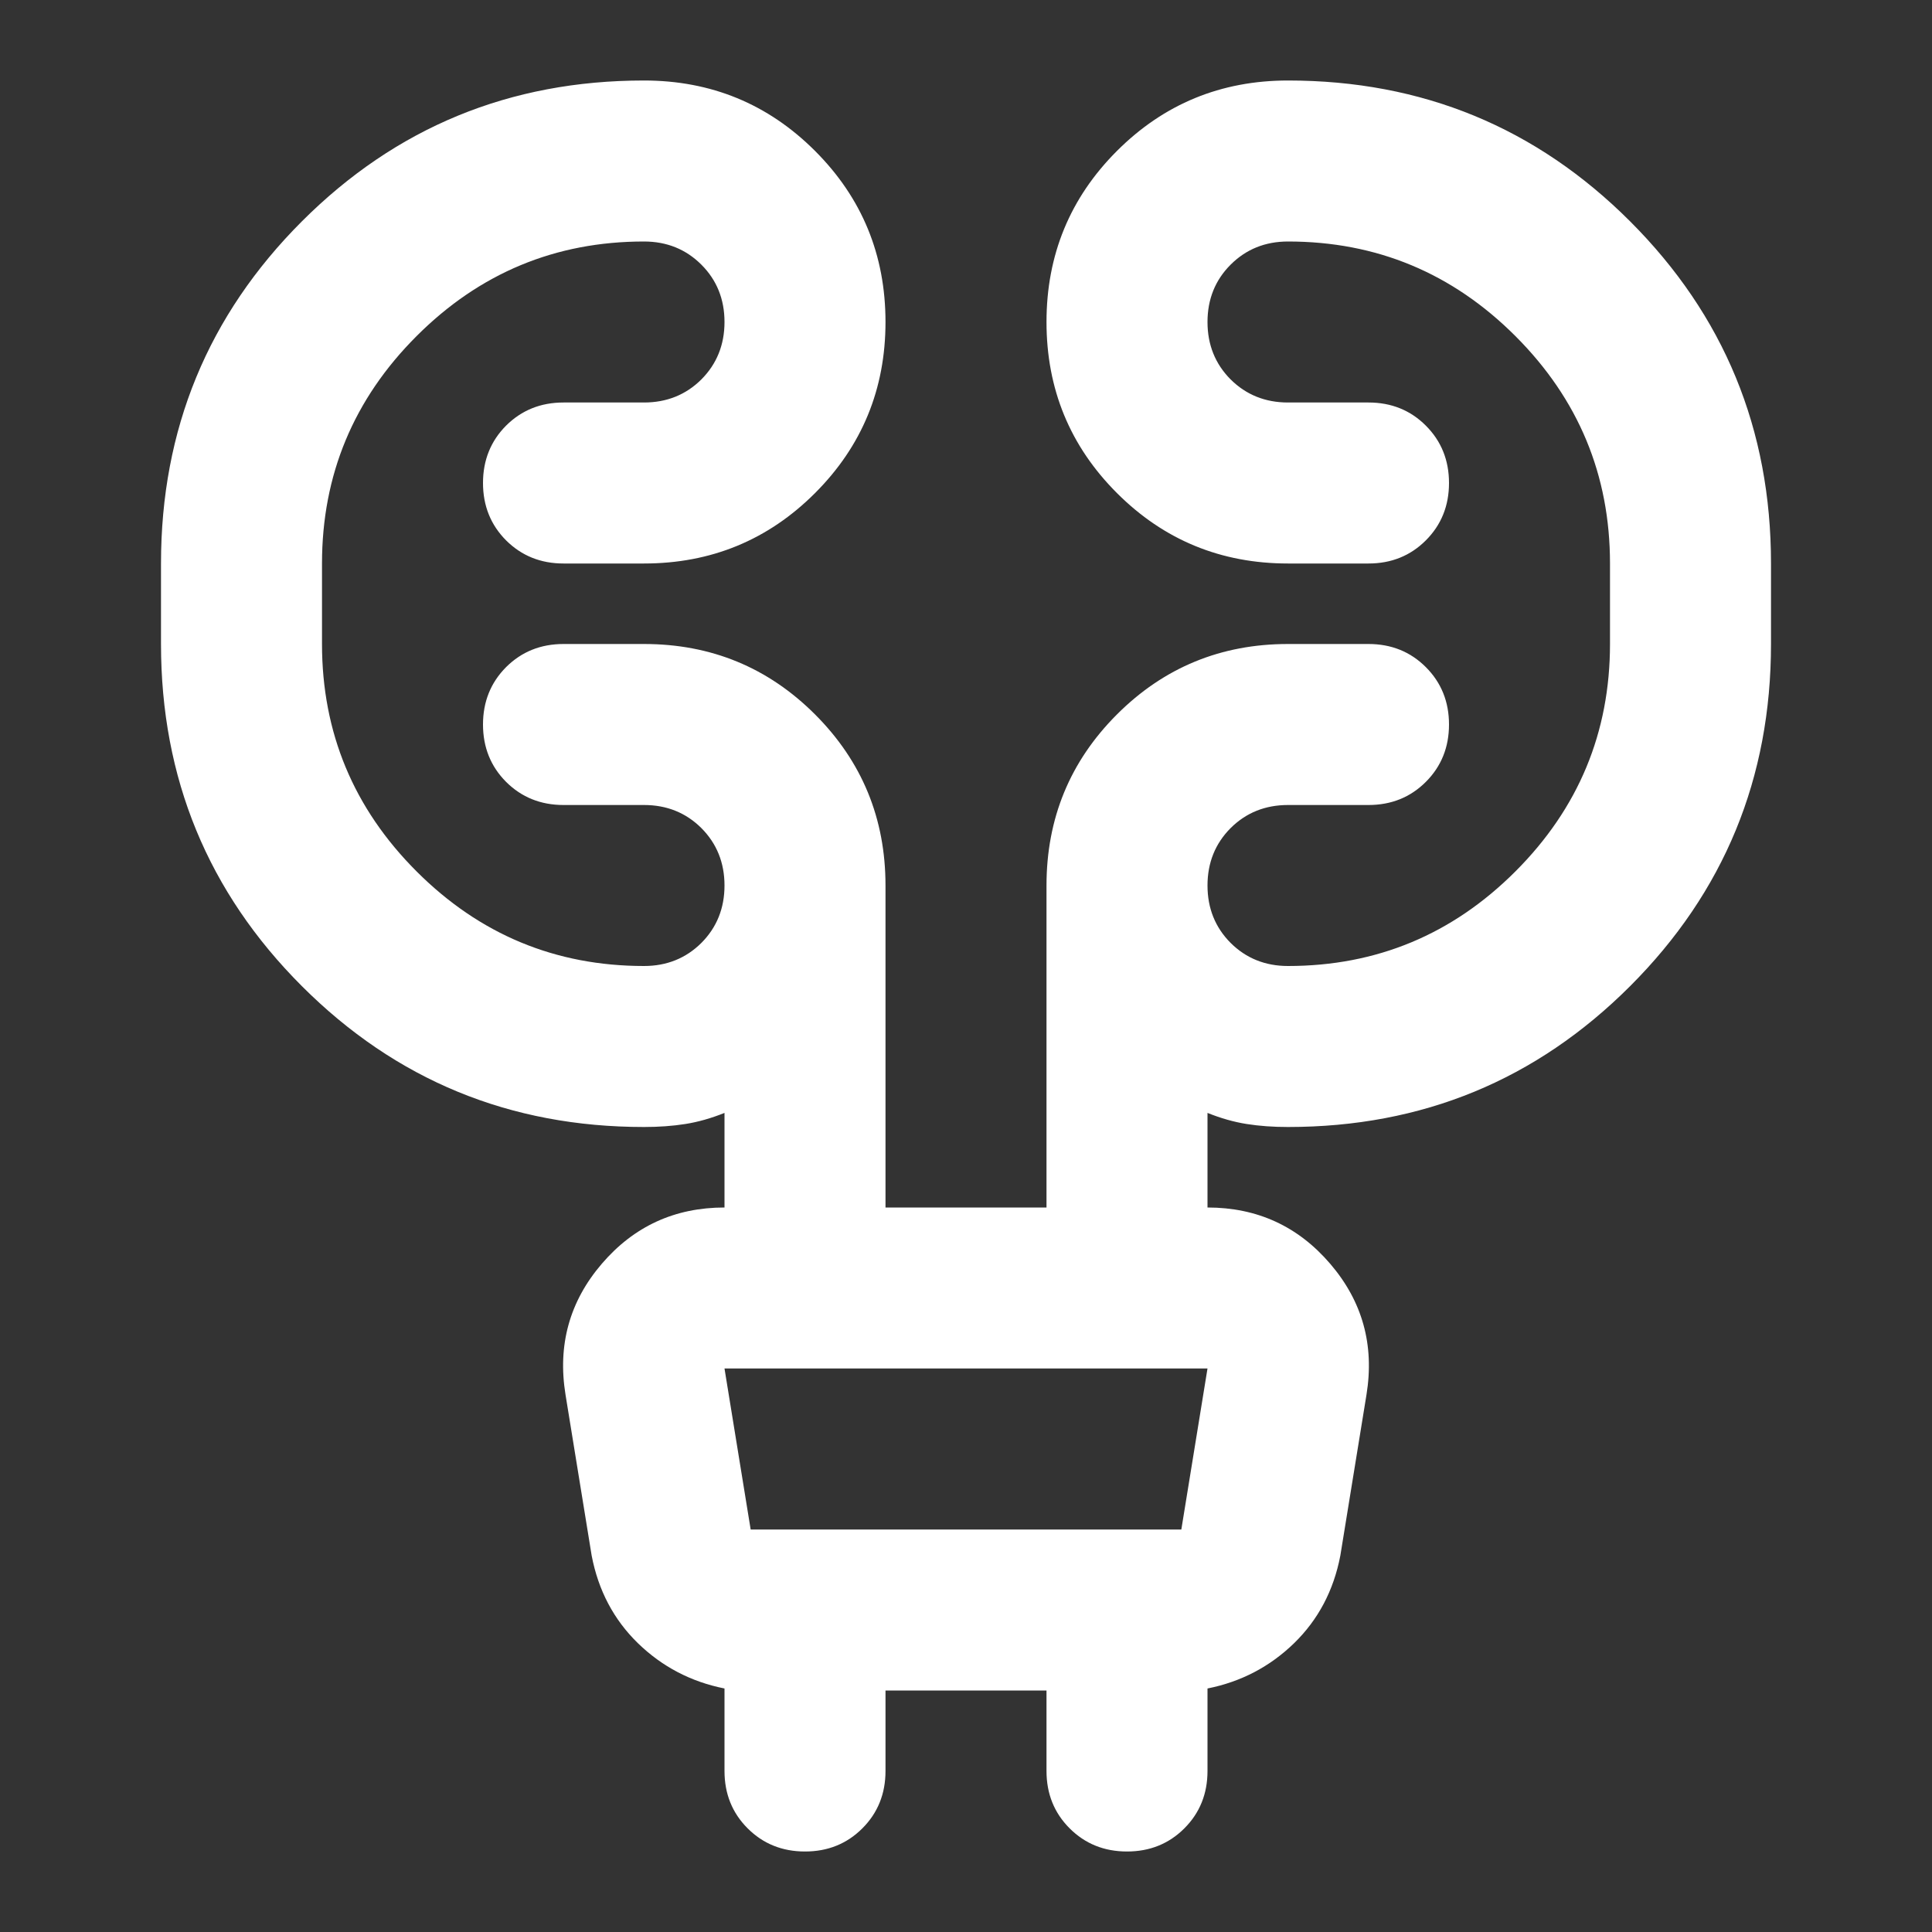 <svg width="24" height="24" viewBox="0 0 24 24" fill="none" xmlns="http://www.w3.org/2000/svg">
<rect x="0" y="0" width="24" height="24" fill="#333333" stroke="none"/>
<path d="M11 21V22C11 22.283 10.904 22.521 10.713 22.712C10.521 22.904 10.283 23 10 23C9.717 23 9.479 22.904 9.287 22.712C9.096 22.521 9 22.283 9 22V20.975C8.583 20.892 8.225 20.704 7.925 20.413C7.625 20.121 7.433 19.758 7.35 19.325L7.025 17.325C6.925 16.708 7.075 16.167 7.475 15.7C7.875 15.233 8.383 15 9 15V13.825C8.833 13.892 8.671 13.938 8.512 13.963C8.354 13.988 8.183 14 8 14C6.333 14 4.917 13.417 3.75 12.25C2.583 11.083 2 9.667 2 8V7C2 5.333 2.583 3.917 3.75 2.75C4.917 1.583 6.333 1 8 1C8.833 1 9.542 1.292 10.125 1.875C10.708 2.458 11 3.167 11 4C11 4.833 10.708 5.542 10.125 6.125C9.542 6.708 8.833 7 8 7H7C6.717 7 6.479 6.904 6.287 6.713C6.096 6.521 6 6.283 6 6C6 5.717 6.096 5.479 6.287 5.287C6.479 5.096 6.717 5 7 5H8C8.283 5 8.521 4.904 8.713 4.713C8.904 4.521 9 4.283 9 4C9 3.717 8.904 3.479 8.713 3.288C8.521 3.096 8.283 3 8 3C6.9 3 5.958 3.392 5.175 4.175C4.392 4.958 4 5.9 4 7V8C4 9.1 4.392 10.042 5.175 10.825C5.958 11.608 6.9 12 8 12C8.283 12 8.521 11.904 8.713 11.713C8.904 11.521 9 11.283 9 11C9 10.717 8.904 10.479 8.713 10.287C8.521 10.096 8.283 10 8 10H7C6.717 10 6.479 9.904 6.287 9.713C6.096 9.521 6 9.283 6 9C6 8.717 6.096 8.479 6.287 8.287C6.479 8.096 6.717 8 7 8H8C8.833 8 9.542 8.292 10.125 8.875C10.708 9.458 11 10.167 11 11V15H13V11C13 10.167 13.292 9.458 13.875 8.875C14.458 8.292 15.167 8 16 8H17C17.283 8 17.521 8.096 17.712 8.287C17.904 8.479 18 8.717 18 9C18 9.283 17.904 9.521 17.712 9.713C17.521 9.904 17.283 10 17 10H16C15.717 10 15.479 10.096 15.287 10.287C15.096 10.479 15 10.717 15 11C15 11.283 15.096 11.521 15.287 11.713C15.479 11.904 15.717 12 16 12C17.1 12 18.042 11.608 18.825 10.825C19.608 10.042 20 9.1 20 8V7C20 5.9 19.608 4.958 18.825 4.175C18.042 3.392 17.1 3 16 3C15.717 3 15.479 3.096 15.287 3.288C15.096 3.479 15 3.717 15 4C15 4.283 15.096 4.521 15.287 4.713C15.479 4.904 15.717 5 16 5H17C17.283 5 17.521 5.096 17.712 5.287C17.904 5.479 18 5.717 18 6C18 6.283 17.904 6.521 17.712 6.713C17.521 6.904 17.283 7 17 7H16C15.167 7 14.458 6.708 13.875 6.125C13.292 5.542 13 4.833 13 4C13 3.167 13.292 2.458 13.875 1.875C14.458 1.292 15.167 1 16 1C17.667 1 19.083 1.583 20.25 2.75C21.417 3.917 22 5.333 22 7V8C22 9.667 21.417 11.083 20.25 12.25C19.083 13.417 17.667 14 16 14C15.817 14 15.646 13.988 15.488 13.963C15.329 13.938 15.167 13.892 15 13.825V15C15.617 15 16.125 15.233 16.525 15.7C16.925 16.167 17.075 16.708 16.975 17.325L16.65 19.325C16.567 19.758 16.375 20.121 16.075 20.413C15.775 20.704 15.417 20.892 15 20.975V22C15 22.283 14.904 22.521 14.713 22.712C14.521 22.904 14.283 23 14 23C13.717 23 13.479 22.904 13.287 22.712C13.096 22.521 13 22.283 13 22V21H11ZM9 17L9.325 19H14.675L15 17H9Z" fill="white"/>
</svg>
